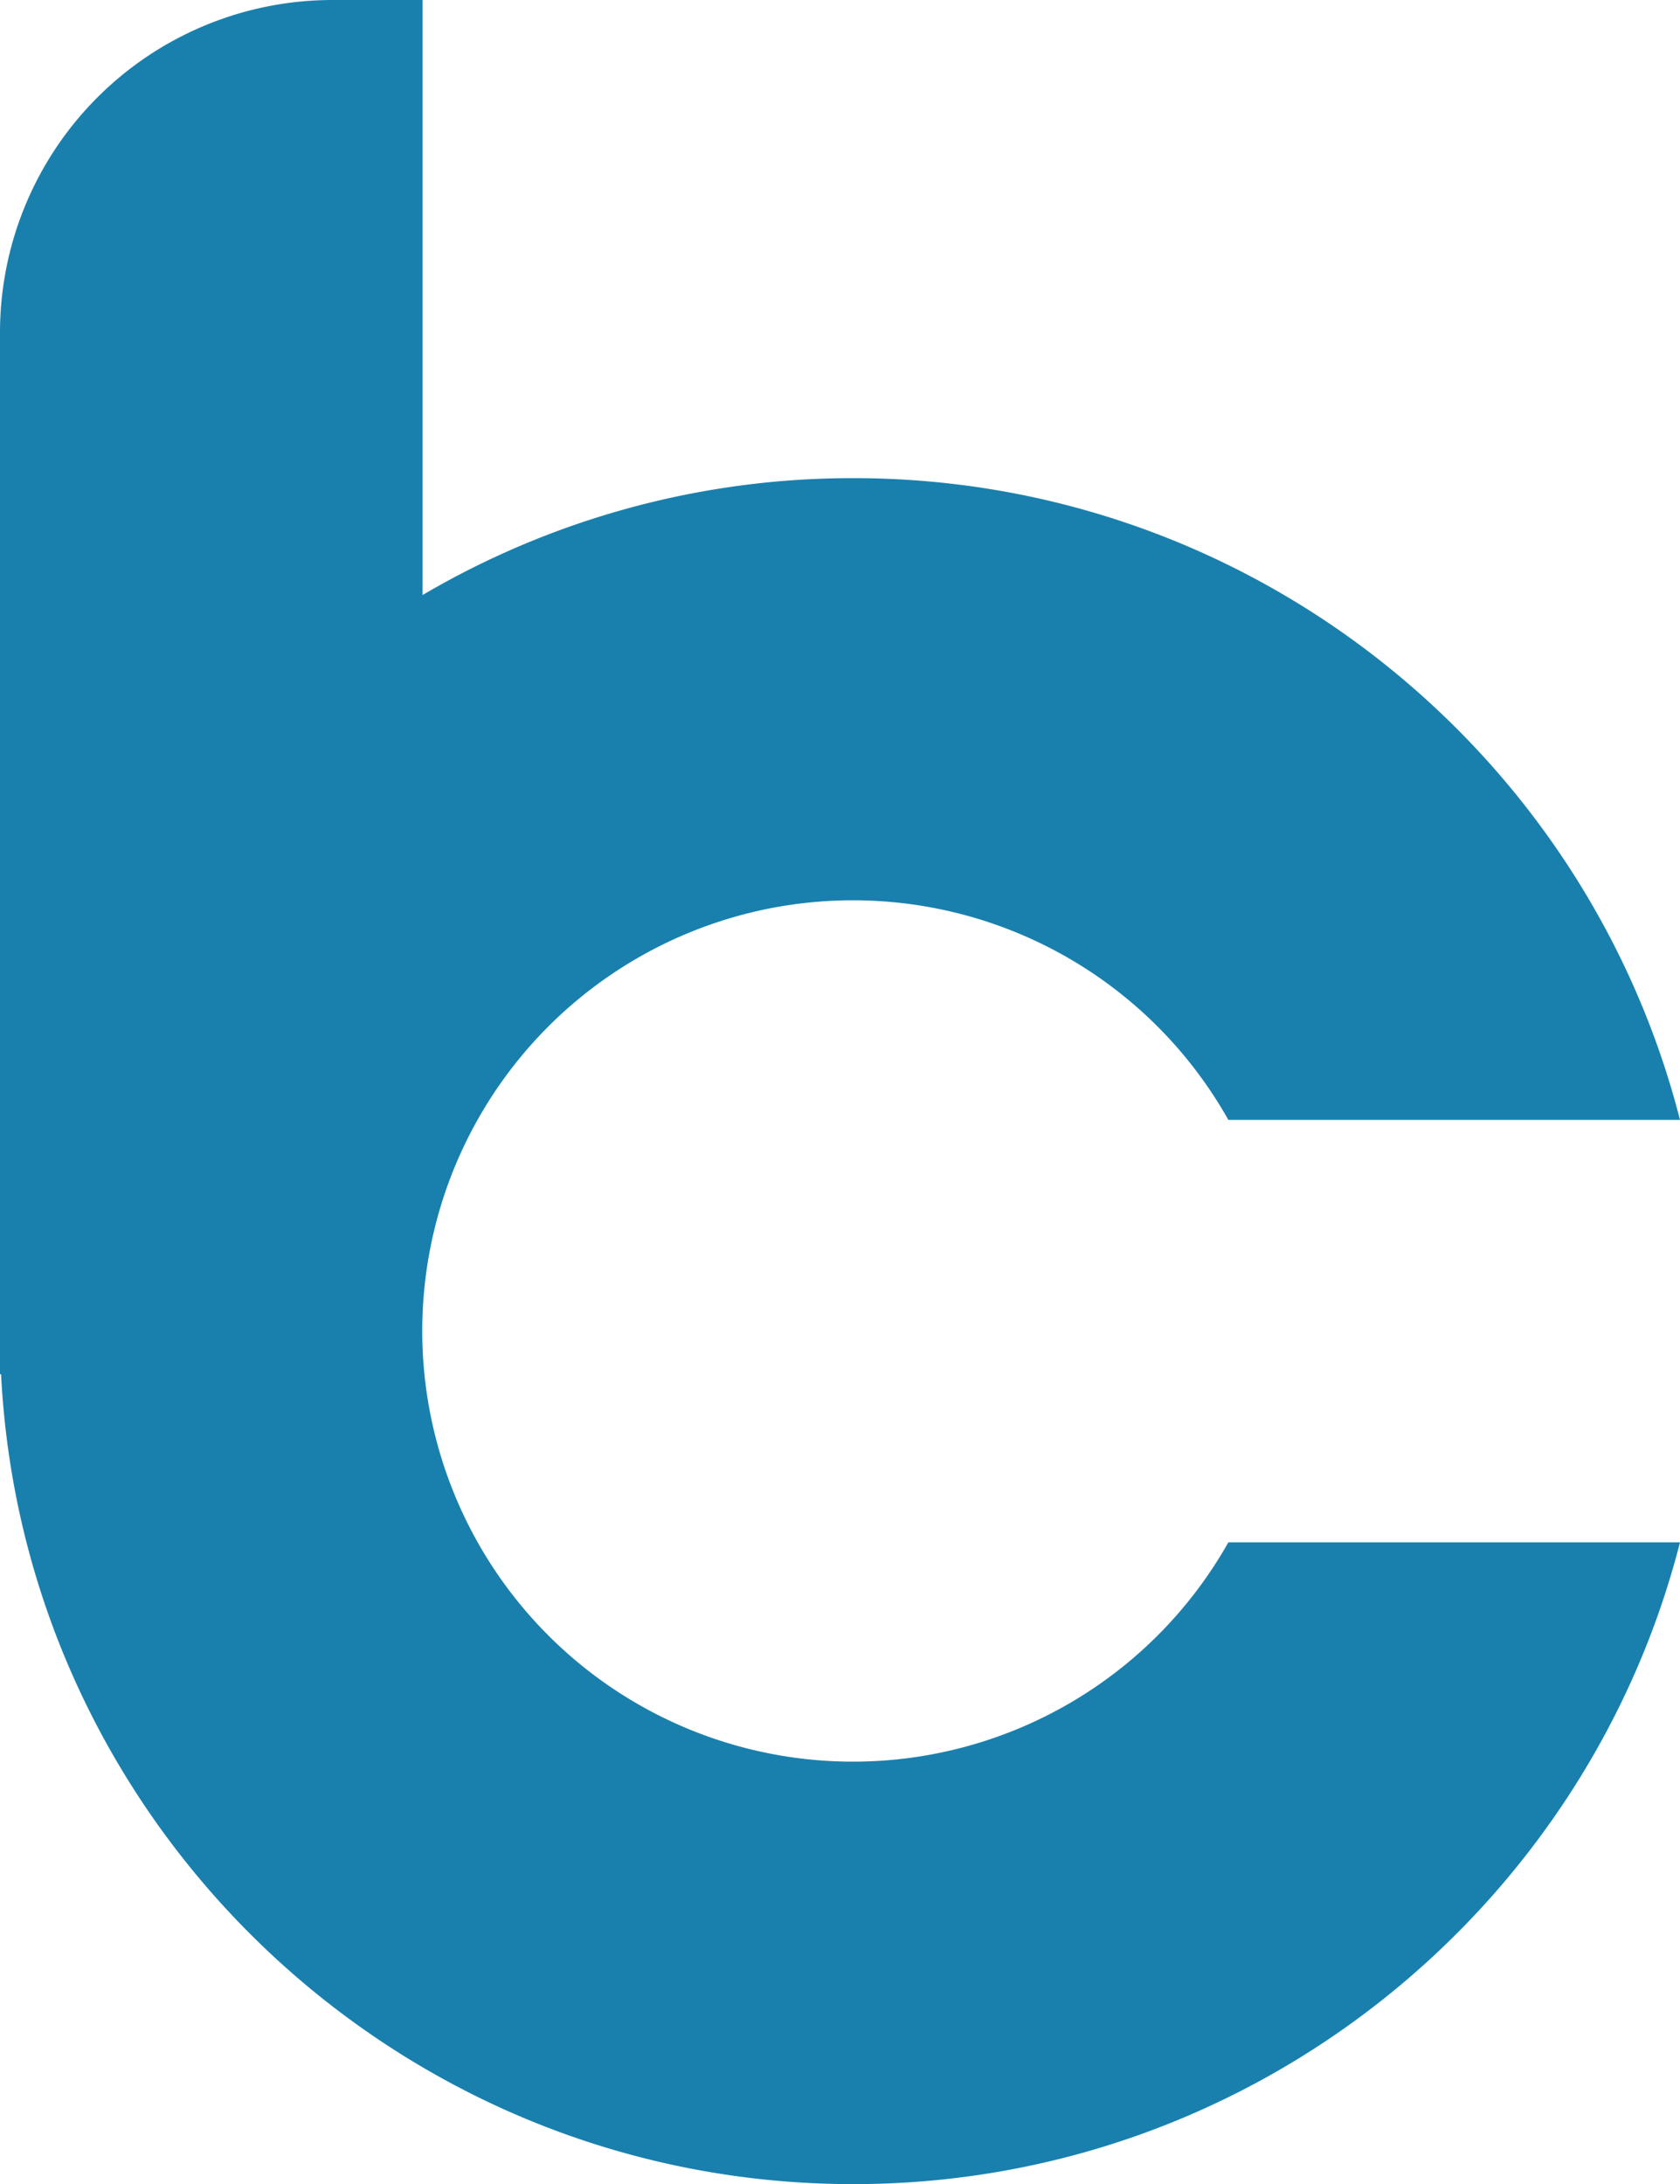 <svg id="Ebene_1" data-name="Ebene 1" xmlns="http://www.w3.org/2000/svg" viewBox="0 0 311.52 405.01"><defs><style>.cls-1{fill:#1980ae;}</style></defs><path class="cls-1" d="M158.22,326.66a79.86,79.86,0,1,1,69.55-119h83.75c-17.47-68.36-79.58-119-153.3-119a157.31,157.31,0,0,0-79.87,21.68V0H61.67A61.67,61.67,0,0,0,0,61.67V254.82H.2C4.39,338.34,73.67,405,158.22,405c73.72,0,135.83-50.68,153.3-119H227.77A79.91,79.91,0,0,1,158.22,326.66Z"/></svg>